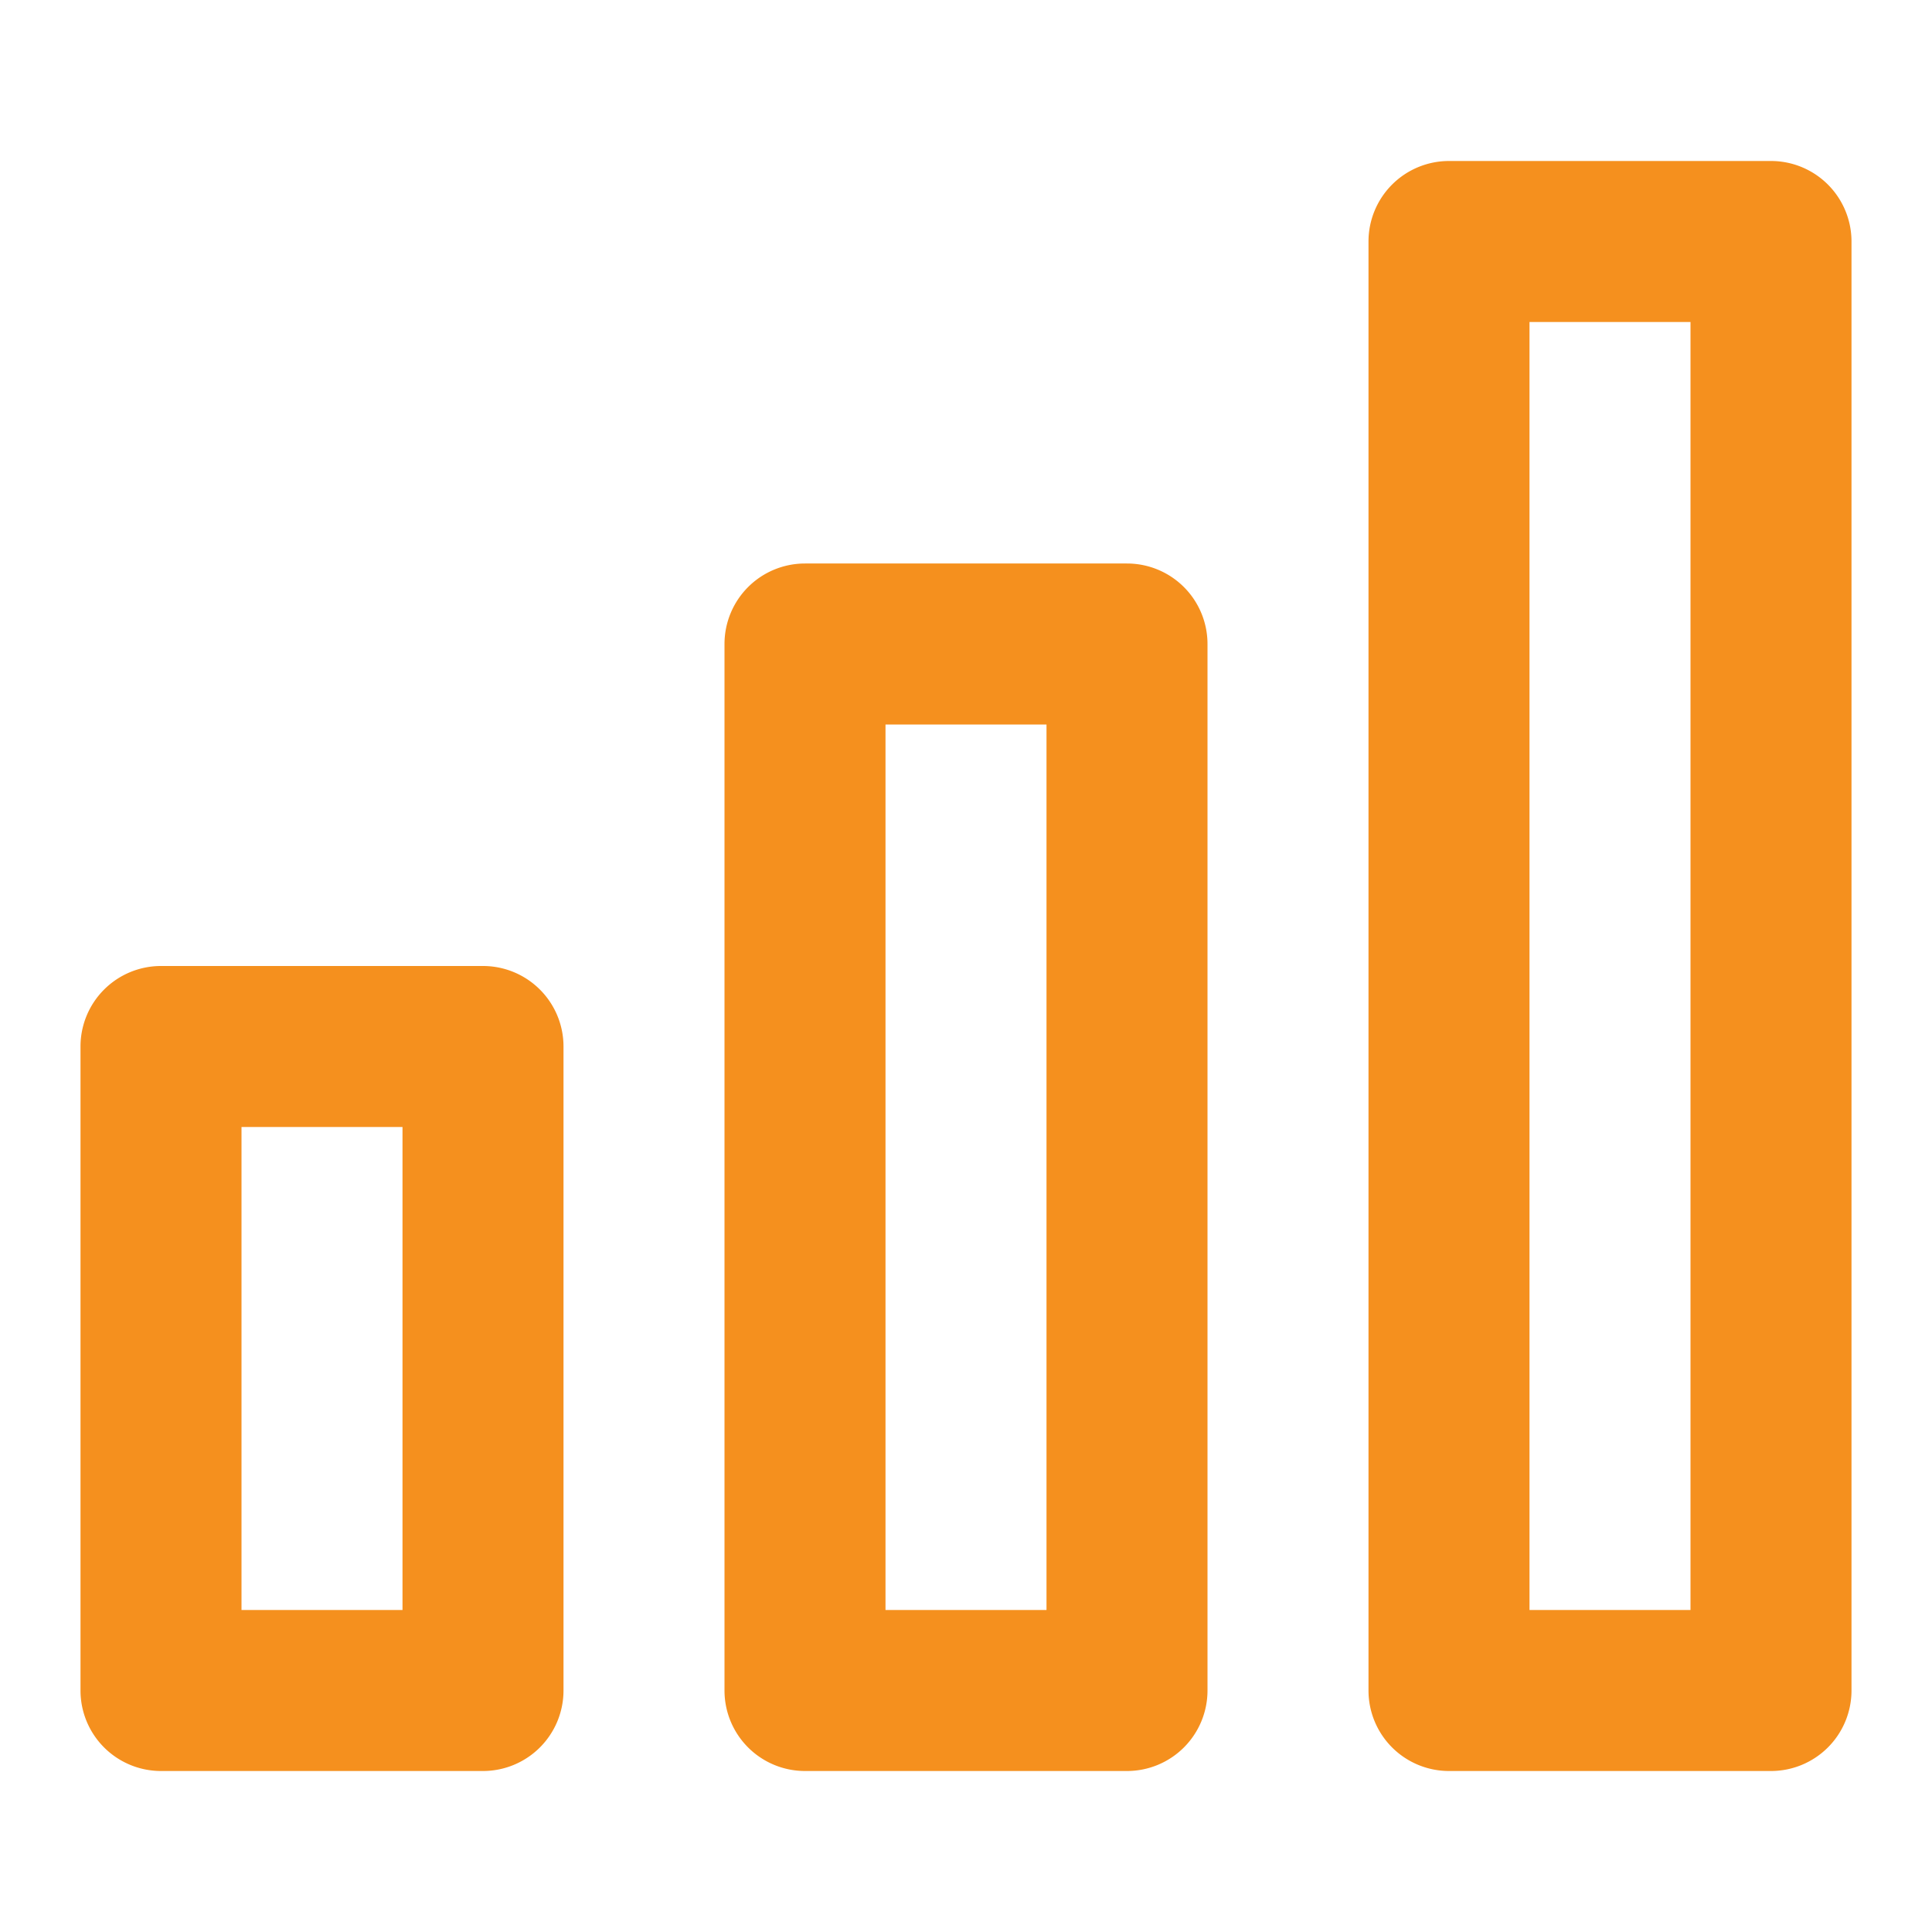 <svg xmlns="http://www.w3.org/2000/svg" width="24" height="24" viewBox="0 0 24 24">
    <path fill="#F5901E" fill-rule="nonzero" d="M18 2h4a1 1 0 0 1 1 1v18a1 1 0 0 1-1 1h-4a1 1 0 0 1-1-1V3a1 1 0 0 1 1-1zm1 2v16h2V4h-2zm-9 3h4a1 1 0 0 1 1 1v13a1 1 0 0 1-1 1h-4a1 1 0 0 1-1-1V8a1 1 0 0 1 1-1zm1 2v11h2V9h-2zm-9 3h4a1 1 0 0 1 1 1v8a1 1 0 0 1-1 1H2a1 1 0 0 1-1-1v-8a1 1 0 0 1 1-1zm1 8h2v-6H3v6z"/>
</svg>
